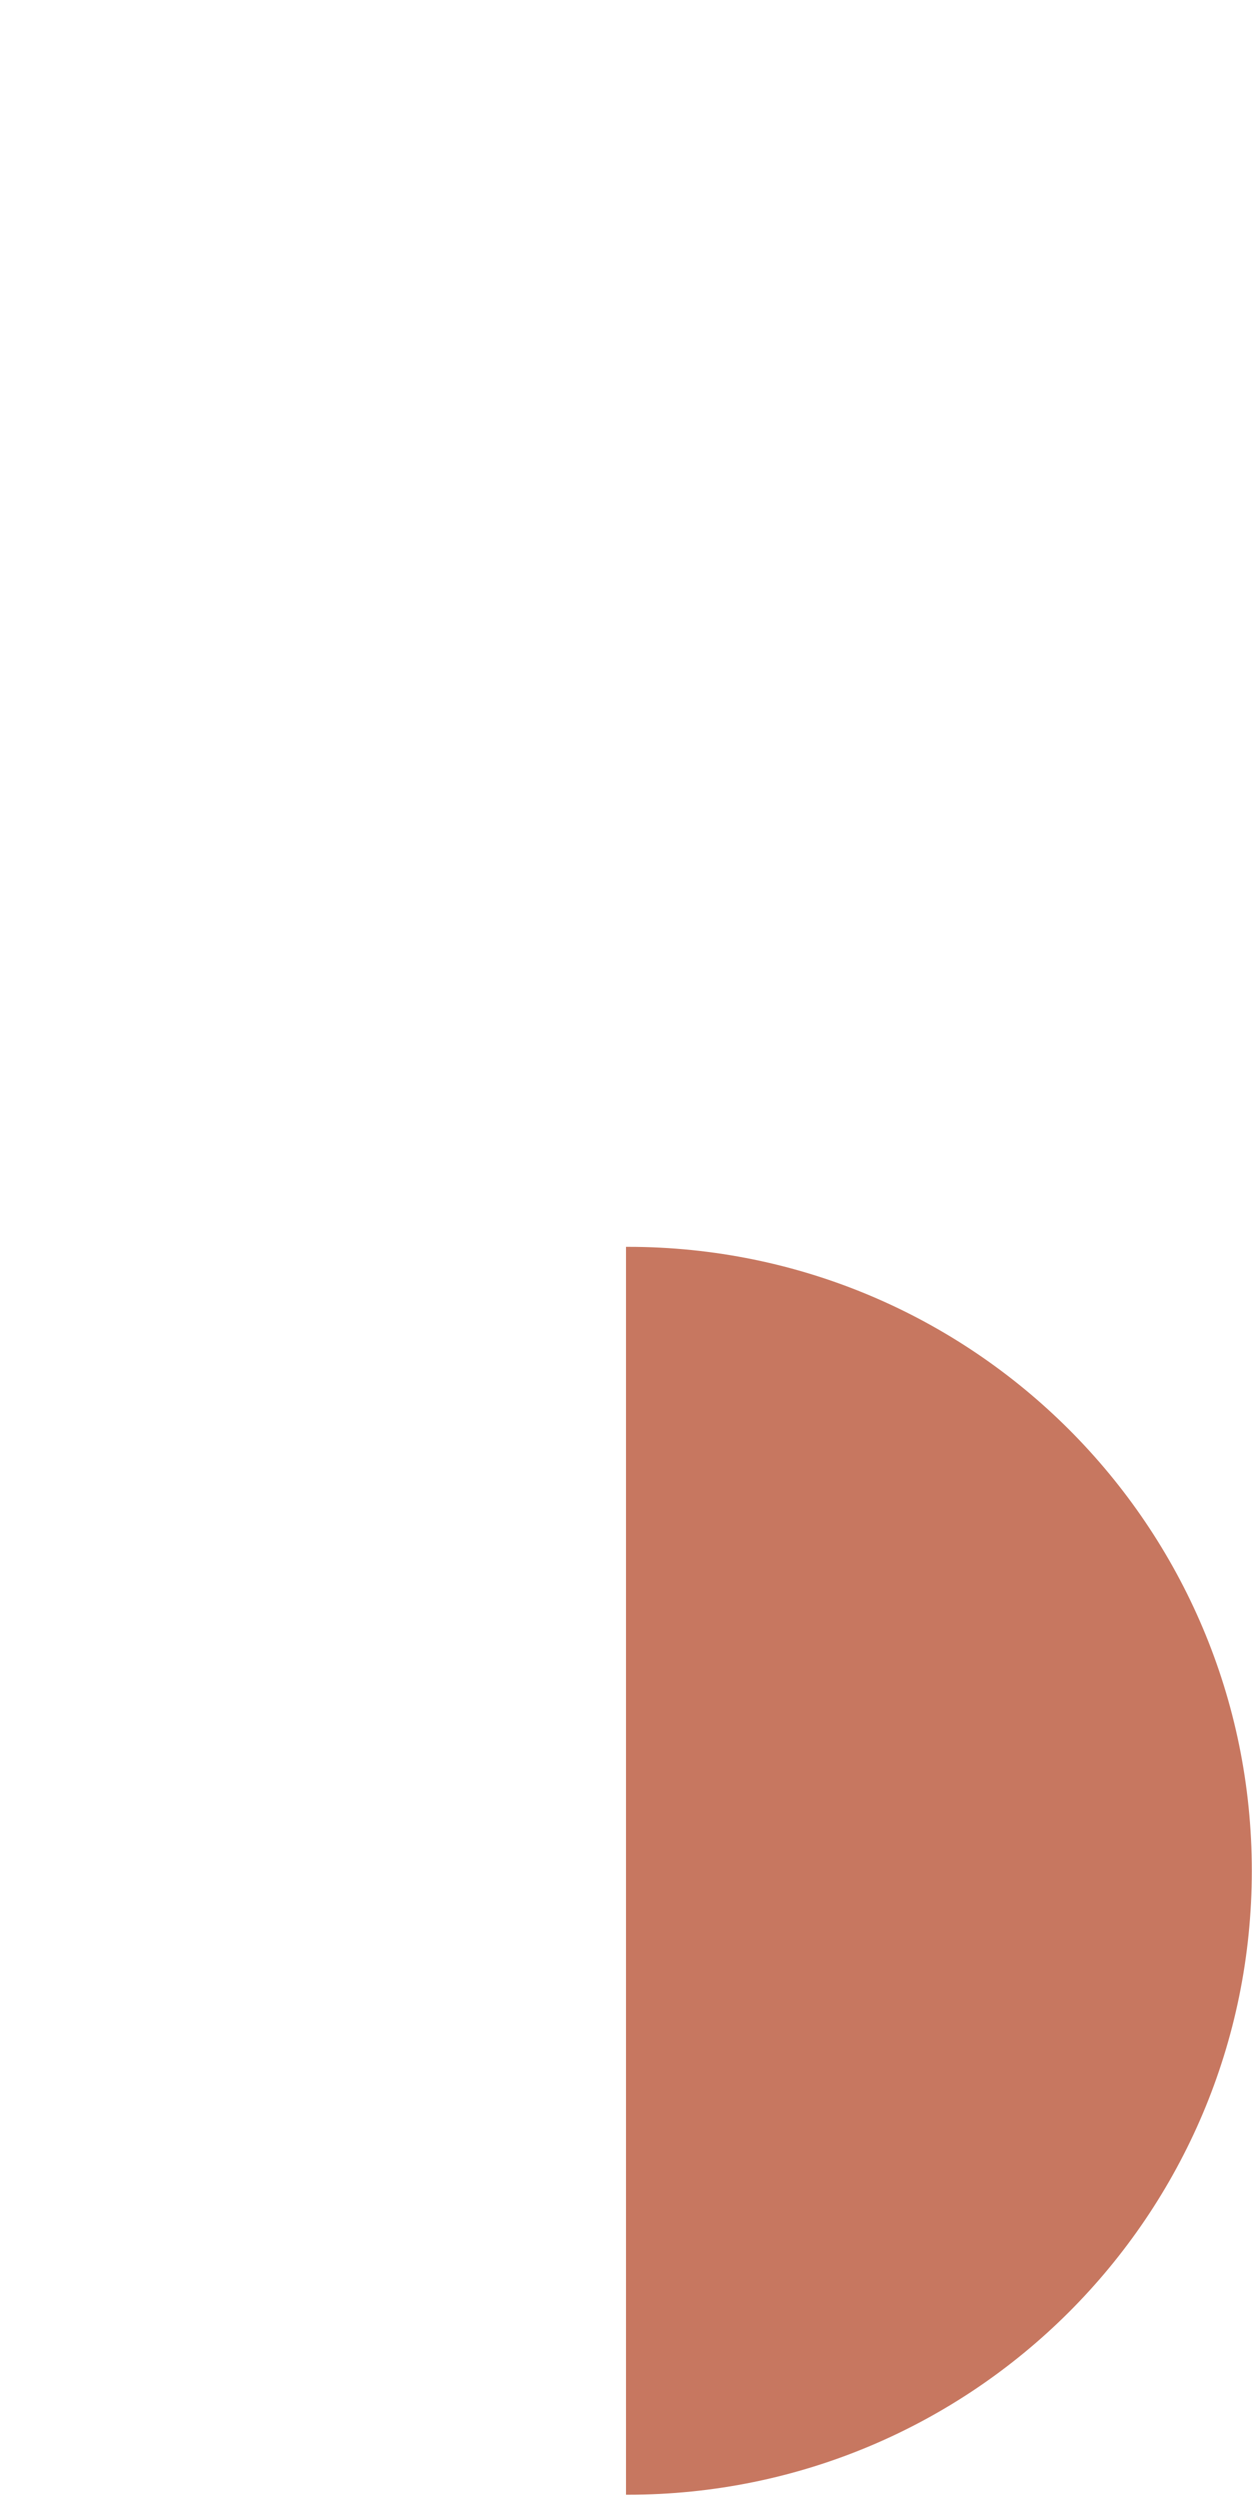 <?xml version="1.0" encoding="UTF-8"?>
<svg xmlns="http://www.w3.org/2000/svg" width="242" height="483" viewBox="0 0 242 483" fill="none">
  <g clip-path="url(#clip0_44_74)">
    <path fill-rule="evenodd" clip-rule="evenodd" d="M121 482.206L121 241.001C121.12 241 121.24 241 121.36 241C187.967 241 241.963 294.996 241.963 361.603C241.963 428.21 187.967 482.206 121.36 482.206C121.24 482.206 121.12 482.206 121 482.206Z" fill="#C77760"></path>
  </g>
  <defs>
    <clipPath id="clip0_44_74">
      <rect width="241.963" height="482.206" fill="white"></rect>
    </clipPath>
  </defs>
</svg>
